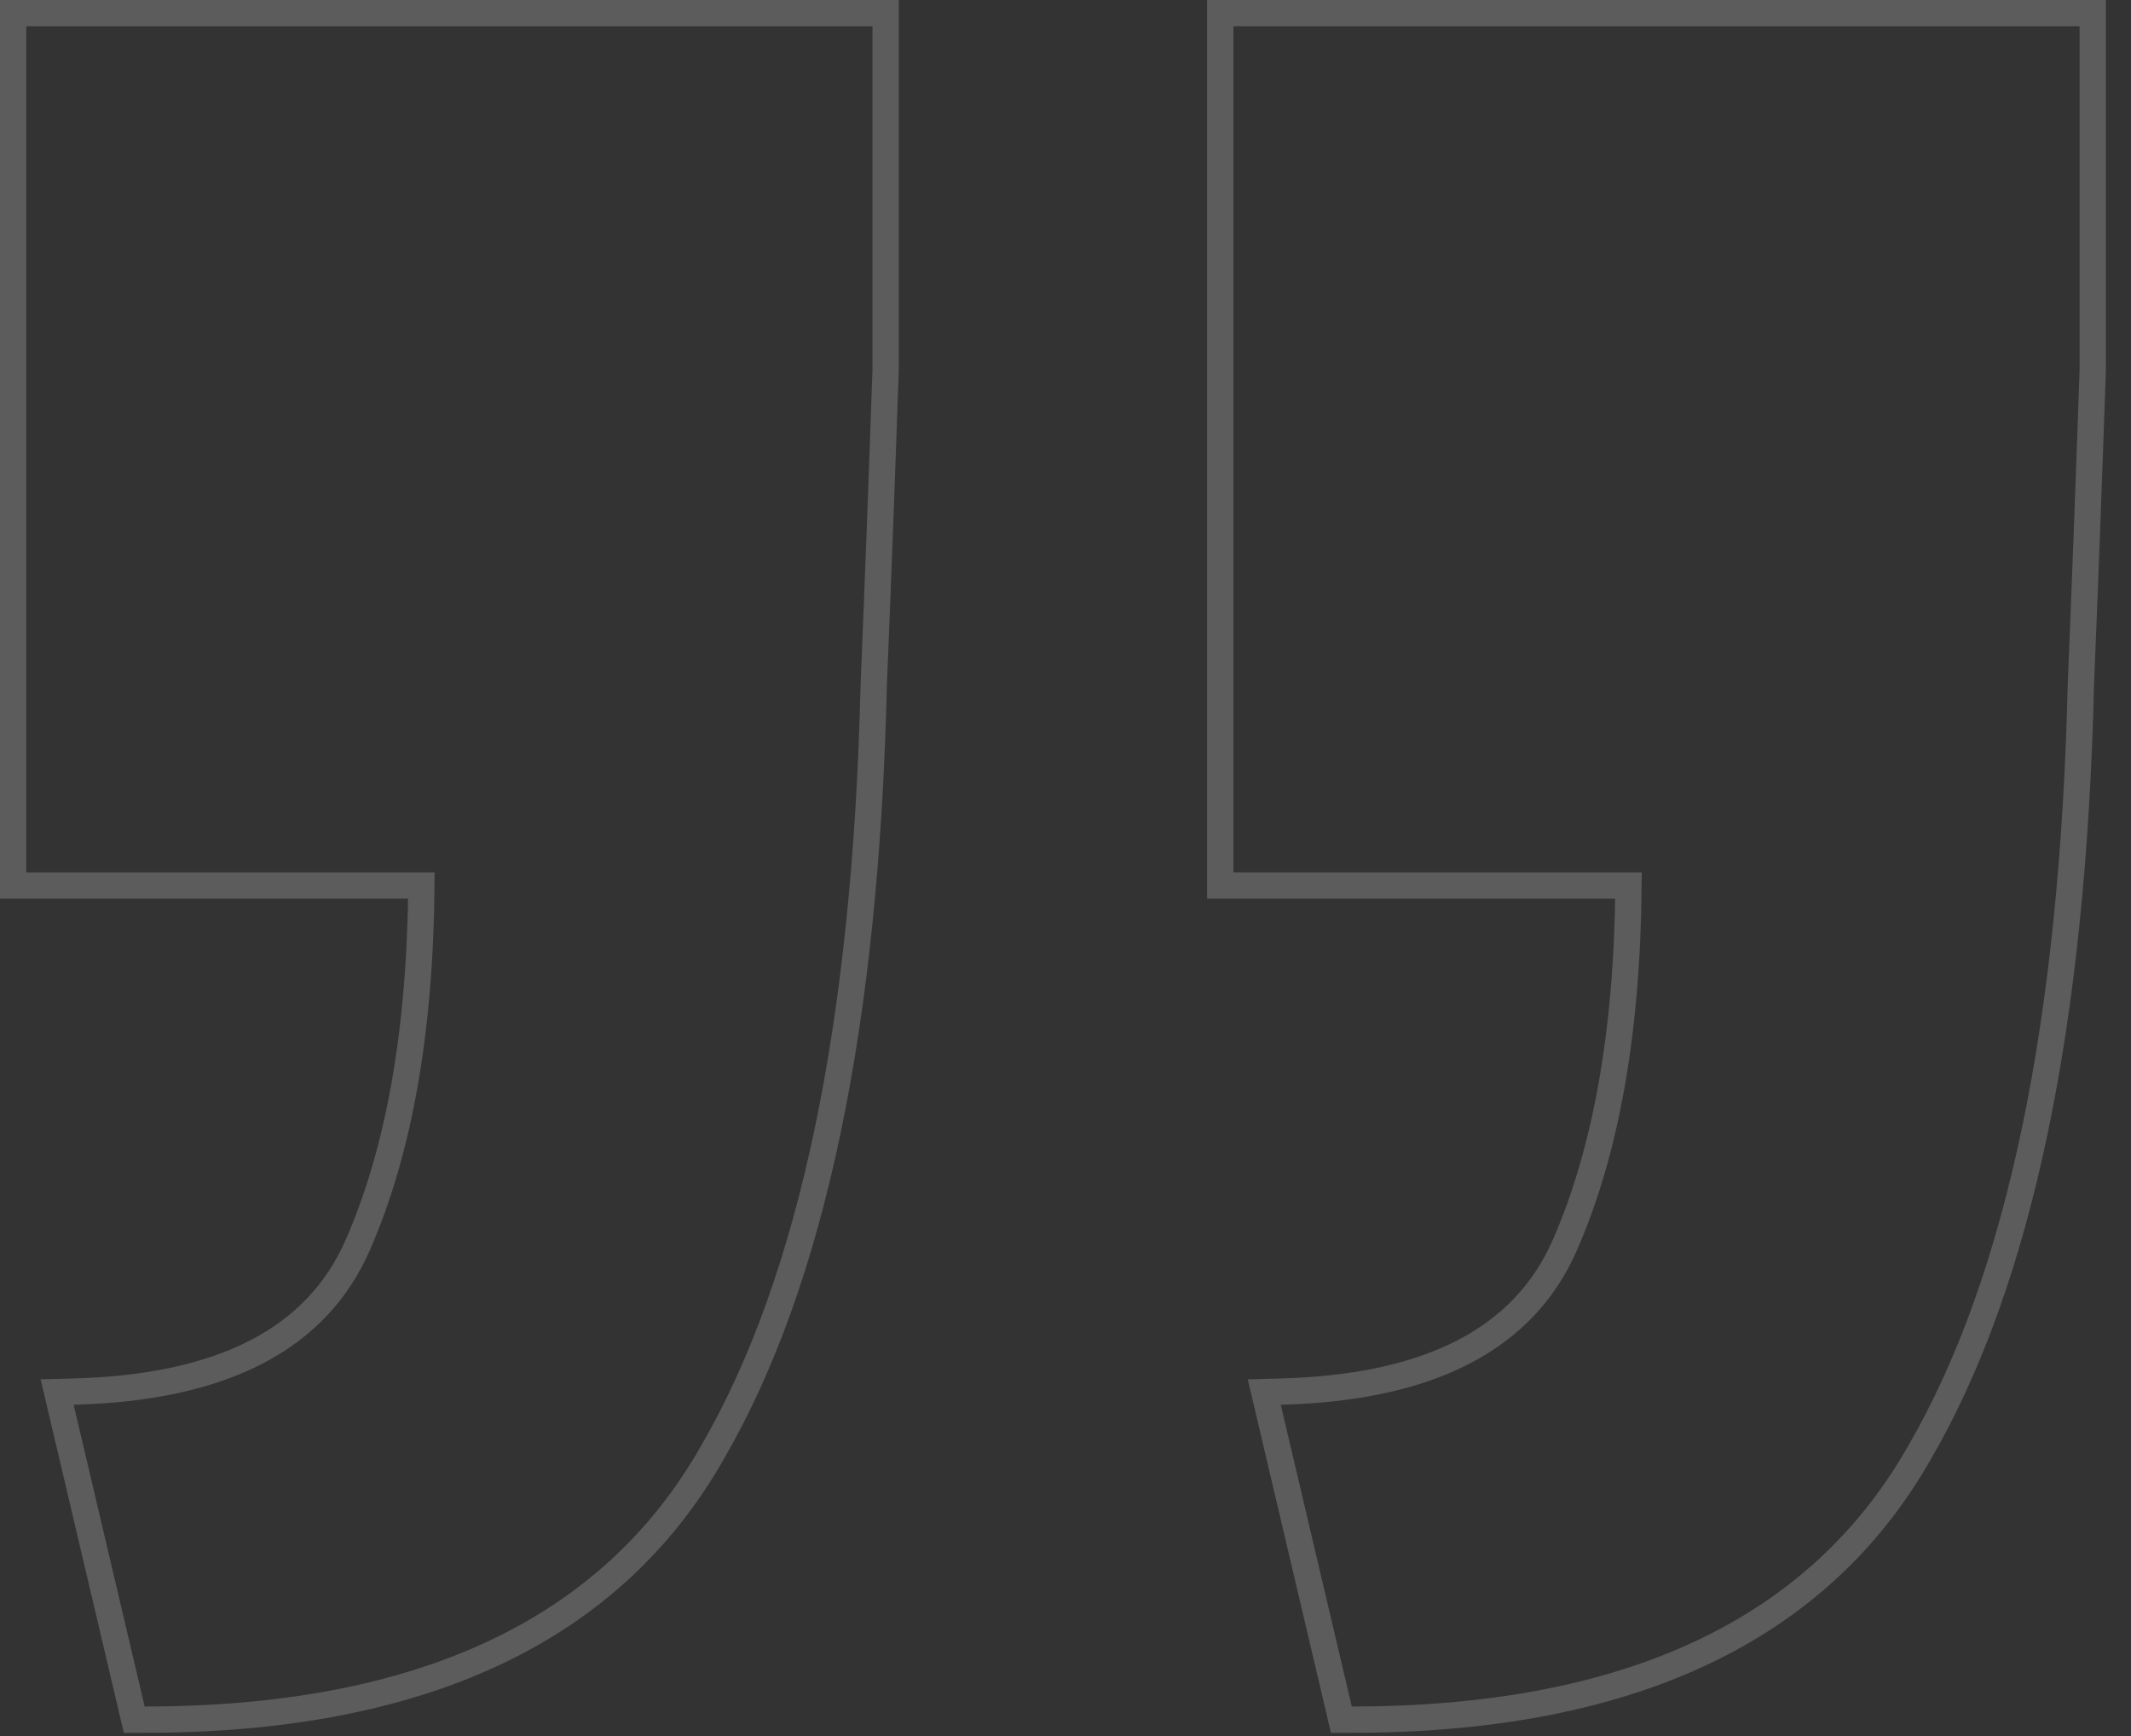 <?xml version="1.0" encoding="UTF-8"?> <svg xmlns="http://www.w3.org/2000/svg" width="81" height="66" viewBox="0 0 81 66" fill="none"><rect x="0" y="0" width="81" height="66" fill="#333333" stroke="none"/><path d="M79.546 1L79.546 0.5L79.046 0.5L46.883 0.5L46.383 0.5L46.383 1L46.383 33.164L46.383 33.664L46.883 33.664L61.9 33.664C61.854 39.241 61.036 43.799 59.471 47.357C57.931 50.855 54.419 52.759 48.67 52.906L48.055 52.922L48.196 53.521L50.895 64.992L50.985 65.377L51.381 65.377C61.832 65.377 69.088 62.038 72.957 55.23C76.767 48.675 78.795 38.905 79.096 25.983C79.246 22.384 79.396 18.41 79.546 14.063L79.546 14.054L79.546 14.046L79.546 13.996L79.546 13.947L79.546 13.849L79.546 13.75L79.546 13.652L79.546 13.602L79.546 13.553L79.546 13.504L79.546 13.454L79.546 13.355L79.546 13.257L79.546 13.158L79.546 13.059L79.546 12.96L79.546 12.861L79.546 12.762L79.546 12.663L79.546 12.563L79.546 12.539L79.546 12.514L79.546 12.464L79.546 12.365L79.546 12.265L79.546 12.216L79.546 12.166L79.546 12.067L79.546 11.967L79.546 11.867L79.546 11.818L79.546 11.768L79.546 11.668L79.546 11.569L79.546 11.469L79.546 11.444L79.546 11.419L79.546 11.394L79.546 11.369L79.546 11.344L79.546 11.319L79.546 11.294L79.546 11.269L79.546 11.244L79.546 11.219L79.546 11.194L79.546 11.169L79.546 11.144L79.546 11.119L79.546 11.094L79.546 11.069L79.546 11.044L79.546 11.019L79.546 10.994L79.546 10.969L79.546 10.944L79.546 10.919L79.546 10.894L79.546 10.869L79.546 10.844L79.546 10.819L79.546 10.794L79.546 10.768L79.546 10.743L79.546 10.718L79.546 10.693L79.546 10.668L79.546 10.643L79.546 10.618L79.546 10.593L79.546 10.568L79.546 10.543L79.546 10.518L79.546 10.493L79.546 10.468L79.546 10.443L79.546 10.417L79.546 10.392L79.546 10.367L79.546 10.342L79.546 10.317L79.546 10.292L79.546 10.267L79.546 10.242L79.546 10.216L79.546 10.191L79.546 10.166L79.546 10.141L79.546 10.116L79.546 10.091L79.546 10.066L79.546 10.04L79.546 10.015L79.546 9.99L79.546 9.965L79.546 9.94L79.546 9.915L79.546 9.89L79.546 9.864L79.546 9.839L79.546 9.814L79.546 9.789L79.546 9.764L79.546 9.738L79.546 9.713L79.546 9.688L79.546 9.663L79.546 9.638L79.546 9.612L79.546 9.587L79.546 9.562L79.546 9.537L79.546 9.512L79.546 9.486L79.546 9.461L79.546 9.436L79.546 9.411L79.546 9.385L79.546 9.36L79.546 9.335L79.546 9.31L79.546 9.284L79.546 9.259L79.546 9.234L79.546 9.209L79.546 9.183L79.546 9.158L79.546 9.133L79.546 9.108L79.546 9.082L79.546 9.057L79.546 9.032L79.546 9.006L79.546 8.981L79.546 8.956L79.546 8.93L79.546 8.905L79.546 8.88L79.546 8.855L79.546 8.829L79.546 8.804L79.546 8.779L79.546 8.753L79.546 8.728L79.546 8.703L79.546 8.677L79.546 8.652L79.546 8.627L79.546 8.601L79.546 8.576L79.546 8.551L79.546 8.525L79.546 8.5L79.546 8.474L79.546 8.449L79.546 8.424L79.546 8.398L79.546 8.373L79.546 8.348L79.546 8.322L79.546 8.297L79.546 8.271L79.546 8.246L79.546 8.221L79.546 8.195L79.546 8.17L79.546 8.144L79.546 8.119L79.546 8.094L79.546 8.068L79.546 8.043L79.546 8.017L79.546 7.992L79.546 7.966L79.546 7.941L79.546 7.916L79.546 7.89L79.546 7.865L79.546 7.839L79.546 7.814L79.546 7.788L79.546 7.763L79.546 7.737L79.546 7.686L79.546 7.636L79.546 7.534L79.546 7.508L79.546 7.483L79.546 7.432L79.546 7.381L79.546 7.33L79.546 7.227L79.546 7.176L79.546 7.125L79.546 7.023L79.546 6.921L79.546 6.818L79.546 6.716L79.546 6.614L79.546 6.511L79.546 6.409L79.546 6.306L79.546 6.203L79.546 6.178L79.546 6.152L79.546 6.101L79.546 6.049L79.546 5.998L79.546 5.972L79.546 5.946L79.546 5.895L79.546 5.792L79.546 5.689L79.546 5.586L79.546 5.483L79.546 5.38L79.546 5.277L79.546 5.174L79.546 5.07L79.546 4.967L79.546 4.864L79.546 4.76L79.546 4.657L79.546 4.553L79.546 4.45L79.546 4.346L79.546 4.242L79.546 4.139L79.546 4.035L79.546 3.931L79.546 3.905L79.546 3.879L79.546 3.853L79.546 3.827L79.546 3.801L79.546 3.775L79.546 3.749L79.546 3.723L79.546 3.697L79.546 3.671L79.546 3.645L79.546 3.619L79.546 3.593L79.546 3.567L79.546 3.541L79.546 3.515L79.546 3.489L79.546 3.463L79.546 3.437L79.546 3.411L79.546 3.385L79.546 3.359L79.546 3.333L79.546 3.307L79.546 3.281L79.546 3.255L79.546 3.228L79.546 3.202L79.546 3.176L79.546 3.15L79.546 3.124L79.546 3.098L79.546 3.072L79.546 3.046L79.546 3.02L79.546 2.994L79.546 2.968L79.546 2.942L79.546 2.915L79.546 2.889L79.546 2.863L79.546 2.837L79.546 2.811L79.546 2.785L79.546 2.759L79.546 2.733L79.546 2.706L79.546 2.68L79.546 2.654L79.546 2.628L79.546 2.602L79.546 2.576L79.546 2.55L79.546 2.523L79.546 2.497L79.546 2.471L79.546 2.445L79.546 2.419L79.546 2.393L79.546 2.366L79.546 2.34L79.546 2.314L79.546 2.288L79.546 2.262L79.546 2.235L79.546 2.209L79.546 2.183L79.546 2.157L79.546 2.131L79.546 2.104L79.546 2.078L79.546 2.052L79.546 2.026L79.546 2L79.546 1.973L79.546 1.947L79.546 1.921L79.546 1.895L79.546 1.868L79.546 1.842L79.546 1.816L79.546 1.79L79.546 1.763L79.546 1.737L79.546 1.711L79.546 1.685L79.546 1.658L79.546 1.632L79.546 1.606L79.546 1.58L79.546 1.553L79.546 1.527L79.546 1.501L79.546 1.474L79.546 1.448L79.546 1.422L79.546 1.395L79.546 1.369L79.546 1.343L79.546 1.317L79.546 1.29L79.546 1.264L79.546 1.238L79.546 1.211L79.546 1.185L79.546 1.159L79.546 1.132L79.546 1.106L79.546 1.08L79.546 1.053L79.546 1.027L79.546 1ZM33.663 1L33.663 0.5L33.163 0.5L1 0.5L0.5 0.5L0.5 1L0.5 33.164L0.5 33.664L1 33.664L16.017 33.664C15.971 39.241 15.153 43.799 13.588 47.357C12.048 50.855 8.536 52.759 2.787 52.906L2.172 52.922L2.313 53.521L5.012 64.992L5.102 65.377L5.498 65.377C15.949 65.377 23.205 62.038 27.074 55.23C30.884 48.675 32.912 38.905 33.213 25.982C33.363 22.384 33.513 18.41 33.663 14.063L33.663 14.054L33.663 14.046L33.663 14.021L33.663 13.996L33.663 13.972L33.663 13.947L33.663 13.923L33.663 13.898L33.663 13.873L33.663 13.849L33.663 13.824L33.663 13.8L33.663 13.775L33.663 13.75L33.663 13.726L33.663 13.701L33.663 13.676L33.663 13.652L33.663 13.627L33.663 13.602L33.663 13.578L33.663 13.553L33.663 13.528L33.663 13.504L33.663 13.479L33.663 13.454L33.663 13.43L33.663 13.405L33.663 13.38L33.663 13.355L33.663 13.331L33.663 13.306L33.663 13.281L33.663 13.257L33.663 13.232L33.663 13.207L33.663 13.182L33.663 13.158L33.663 13.133L33.663 13.108L33.663 13.084L33.663 13.059L33.663 13.034L33.663 13.009L33.663 12.985L33.663 12.96L33.663 12.935L33.663 12.91L33.663 12.886L33.663 12.861L33.663 12.836L33.663 12.811L33.663 12.787L33.663 12.762L33.663 12.737L33.663 12.712L33.663 12.688L33.663 12.663L33.663 12.638L33.663 12.613L33.663 12.588L33.663 12.563L33.663 12.539L33.663 12.514L33.663 12.489L33.663 12.464L33.663 12.439L33.663 12.415L33.663 12.39L33.663 12.365L33.663 12.34L33.663 12.315L33.663 12.29L33.663 12.265L33.663 12.241L33.663 12.216L33.663 12.191L33.663 12.166L33.663 12.141L33.663 12.116L33.663 12.091L33.663 12.067L33.663 12.042L33.663 12.017L33.663 11.992L33.663 11.967L33.663 11.942L33.663 11.917L33.663 11.892L33.663 11.867L33.663 11.843L33.663 11.818L33.663 11.793L33.663 11.768L33.663 11.743L33.663 11.718L33.663 11.693L33.663 11.668L33.663 11.643L33.663 11.618L33.663 11.593L33.663 11.569L33.663 11.543L33.663 11.519L33.663 11.494L33.663 11.469L33.663 11.444L33.663 11.419L33.663 11.394L33.663 11.369L33.663 11.344L33.663 11.319L33.663 11.294L33.663 11.269L33.663 11.244L33.663 11.219L33.663 11.194L33.663 11.169L33.663 11.144L33.663 11.119L33.663 11.094L33.663 11.069L33.663 11.044L33.663 11.019L33.663 10.994L33.663 10.969L33.663 10.944L33.663 10.919L33.663 10.894L33.663 10.869L33.663 10.844L33.663 10.819L33.663 10.794L33.663 10.768L33.663 10.743L33.663 10.718L33.663 10.693L33.663 10.668L33.663 10.643L33.663 10.618L33.663 10.593L33.663 10.568L33.663 10.543L33.663 10.518L33.663 10.493L33.663 10.468L33.663 10.443L33.663 10.417L33.663 10.392L33.663 10.367L33.663 10.342L33.663 10.317L33.663 10.292L33.663 10.267L33.663 10.242L33.663 10.216L33.663 10.191L33.663 10.166L33.663 10.141L33.663 10.116L33.663 10.091L33.663 10.066L33.663 10.04L33.663 10.015L33.663 9.99L33.663 9.965L33.663 9.94L33.663 9.915L33.663 9.89L33.663 9.864L33.663 9.839L33.663 9.814L33.663 9.789L33.663 9.764L33.663 9.738L33.663 9.713L33.663 9.688L33.663 9.663L33.663 9.638L33.663 9.612L33.663 9.587L33.663 9.562L33.663 9.537L33.663 9.512L33.663 9.486L33.663 9.461L33.663 9.436L33.663 9.411L33.663 9.385L33.663 9.36L33.663 9.335L33.663 9.31L33.663 9.284L33.663 9.259L33.663 9.234L33.663 9.209L33.663 9.183L33.663 9.158L33.663 9.133L33.663 9.108L33.663 9.082L33.663 9.057L33.663 9.032L33.663 9.006L33.663 8.981L33.663 8.956L33.663 8.93L33.663 8.905L33.663 8.88L33.663 8.855L33.663 8.829L33.663 8.804L33.663 8.779L33.663 8.753L33.663 8.728L33.663 8.703L33.663 8.677L33.663 8.652L33.663 8.627L33.663 8.601L33.663 8.576L33.663 8.551L33.663 8.525L33.663 8.5L33.663 8.474L33.663 8.449L33.663 8.424L33.663 8.398L33.663 8.373L33.663 8.348L33.663 8.322L33.663 8.297L33.663 8.271L33.663 8.246L33.663 8.221L33.663 8.195L33.663 8.17L33.663 8.144L33.663 8.119L33.663 8.094L33.663 8.068L33.663 8.043L33.663 8.017L33.663 7.992L33.663 7.966L33.663 7.941L33.663 7.916L33.663 7.89L33.663 7.865L33.663 7.839L33.663 7.814L33.663 7.788L33.663 7.763L33.663 7.737L33.663 7.712L33.663 7.686L33.663 7.661L33.663 7.636L33.663 7.61L33.663 7.585L33.663 7.559L33.663 7.534L33.663 7.508L33.663 7.483L33.663 7.457L33.663 7.432L33.663 7.406L33.663 7.381L33.663 7.355L33.663 7.33L33.663 7.304L33.663 7.278L33.663 7.253L33.663 7.227L33.663 7.202L33.663 7.176L33.663 7.151L33.663 7.125L33.663 7.1L33.663 7.074L33.663 7.049L33.663 7.023L33.663 6.997L33.663 6.972L33.663 6.946L33.663 6.921L33.663 6.895L33.663 6.87L33.663 6.844L33.663 6.818L33.663 6.793L33.663 6.767L33.663 6.742L33.663 6.716L33.663 6.69L33.663 6.665L33.663 6.639L33.663 6.614L33.663 6.588L33.663 6.562L33.663 6.537L33.663 6.511L33.663 6.486L33.663 6.46L33.663 6.434L33.663 6.409L33.663 6.383L33.663 6.357L33.663 6.332L33.663 6.306L33.663 6.28L33.663 6.255L33.663 6.229L33.663 6.203L33.663 6.178L33.663 6.152L33.663 6.126L33.663 6.101L33.663 6.075L33.663 6.049L33.663 6.024L33.663 5.998L33.663 5.972L33.663 5.946L33.663 5.921L33.663 5.895L33.663 5.869L33.663 5.844L33.663 5.818L33.663 5.792L33.663 5.766L33.663 5.741L33.663 5.715L33.663 5.689L33.663 5.663L33.663 5.638L33.663 5.612L33.663 5.586L33.663 5.56L33.663 5.535L33.663 5.509L33.663 5.483L33.663 5.457L33.663 5.432L33.663 5.406L33.663 5.38L33.663 5.354L33.663 5.329L33.663 5.303L33.663 5.277L33.663 5.251L33.663 5.225L33.663 5.2L33.663 5.174L33.663 5.148L33.663 5.122L33.663 5.096L33.663 5.07L33.663 5.045L33.663 5.019L33.663 4.993L33.663 4.967L33.663 4.941L33.663 4.915L33.663 4.89L33.663 4.864L33.663 4.838L33.663 4.812L33.663 4.786L33.663 4.76L33.663 4.734L33.663 4.709L33.663 4.683L33.663 4.657L33.663 4.631L33.663 4.605L33.663 4.579L33.663 4.553L33.663 4.527L33.663 4.502L33.663 4.476L33.663 4.45L33.663 4.424L33.663 4.398L33.663 4.372L33.663 4.346L33.663 4.32L33.663 4.294L33.663 4.268L33.663 4.242L33.663 4.216L33.663 4.191L33.663 4.165L33.663 4.139L33.663 4.113L33.663 4.087L33.663 4.061L33.663 4.035L33.663 4.009L33.663 3.983L33.663 3.957L33.663 3.931L33.663 3.905L33.663 3.879L33.663 3.853L33.663 3.827L33.663 3.801L33.663 3.775L33.663 3.749L33.663 3.723L33.663 3.697L33.663 3.671L33.663 3.645L33.663 3.619L33.663 3.593L33.663 3.567L33.663 3.541L33.663 3.515L33.663 3.489L33.663 3.463L33.663 3.437L33.663 3.411L33.663 3.385L33.663 3.359L33.663 3.333L33.663 3.307L33.663 3.281L33.663 3.255L33.663 3.228L33.663 3.202L33.663 3.176L33.663 3.15L33.663 3.124L33.663 3.098L33.663 3.072L33.663 3.046L33.663 3.02L33.663 2.994L33.663 2.968L33.663 2.942L33.663 2.915L33.663 2.889L33.663 2.863L33.663 2.837L33.663 2.811L33.663 2.785L33.663 2.759L33.663 2.733L33.663 2.706L33.663 2.68L33.663 2.654L33.663 2.628L33.663 2.602L33.663 2.576L33.663 2.55L33.663 2.523L33.663 2.497L33.663 2.471L33.663 2.445L33.663 2.419L33.663 2.393L33.663 2.366L33.663 2.34L33.663 2.314L33.663 2.288L33.663 2.262L33.663 2.235L33.663 2.209L33.663 2.183L33.663 2.157L33.663 2.131L33.663 2.104L33.663 2.078L33.663 2.052L33.663 2.026L33.663 2L33.663 1.973L33.663 1.947L33.663 1.921L33.663 1.895L33.663 1.868L33.663 1.842L33.663 1.816L33.663 1.79L33.663 1.763L33.663 1.737L33.663 1.711L33.663 1.685L33.663 1.658L33.663 1.632L33.663 1.606L33.663 1.58L33.663 1.553L33.663 1.527L33.663 1.501L33.663 1.474L33.663 1.448L33.663 1.422L33.663 1.395L33.663 1.369L33.663 1.343L33.663 1.317L33.663 1.29L33.663 1.264L33.663 1.238L33.663 1.211L33.663 1.185L33.663 1.159L33.663 1.132L33.663 1.106L33.663 1.08L33.663 1.053L33.663 1.027L33.663 1Z" stroke="white" stroke-opacity="0.2"></path></svg> 